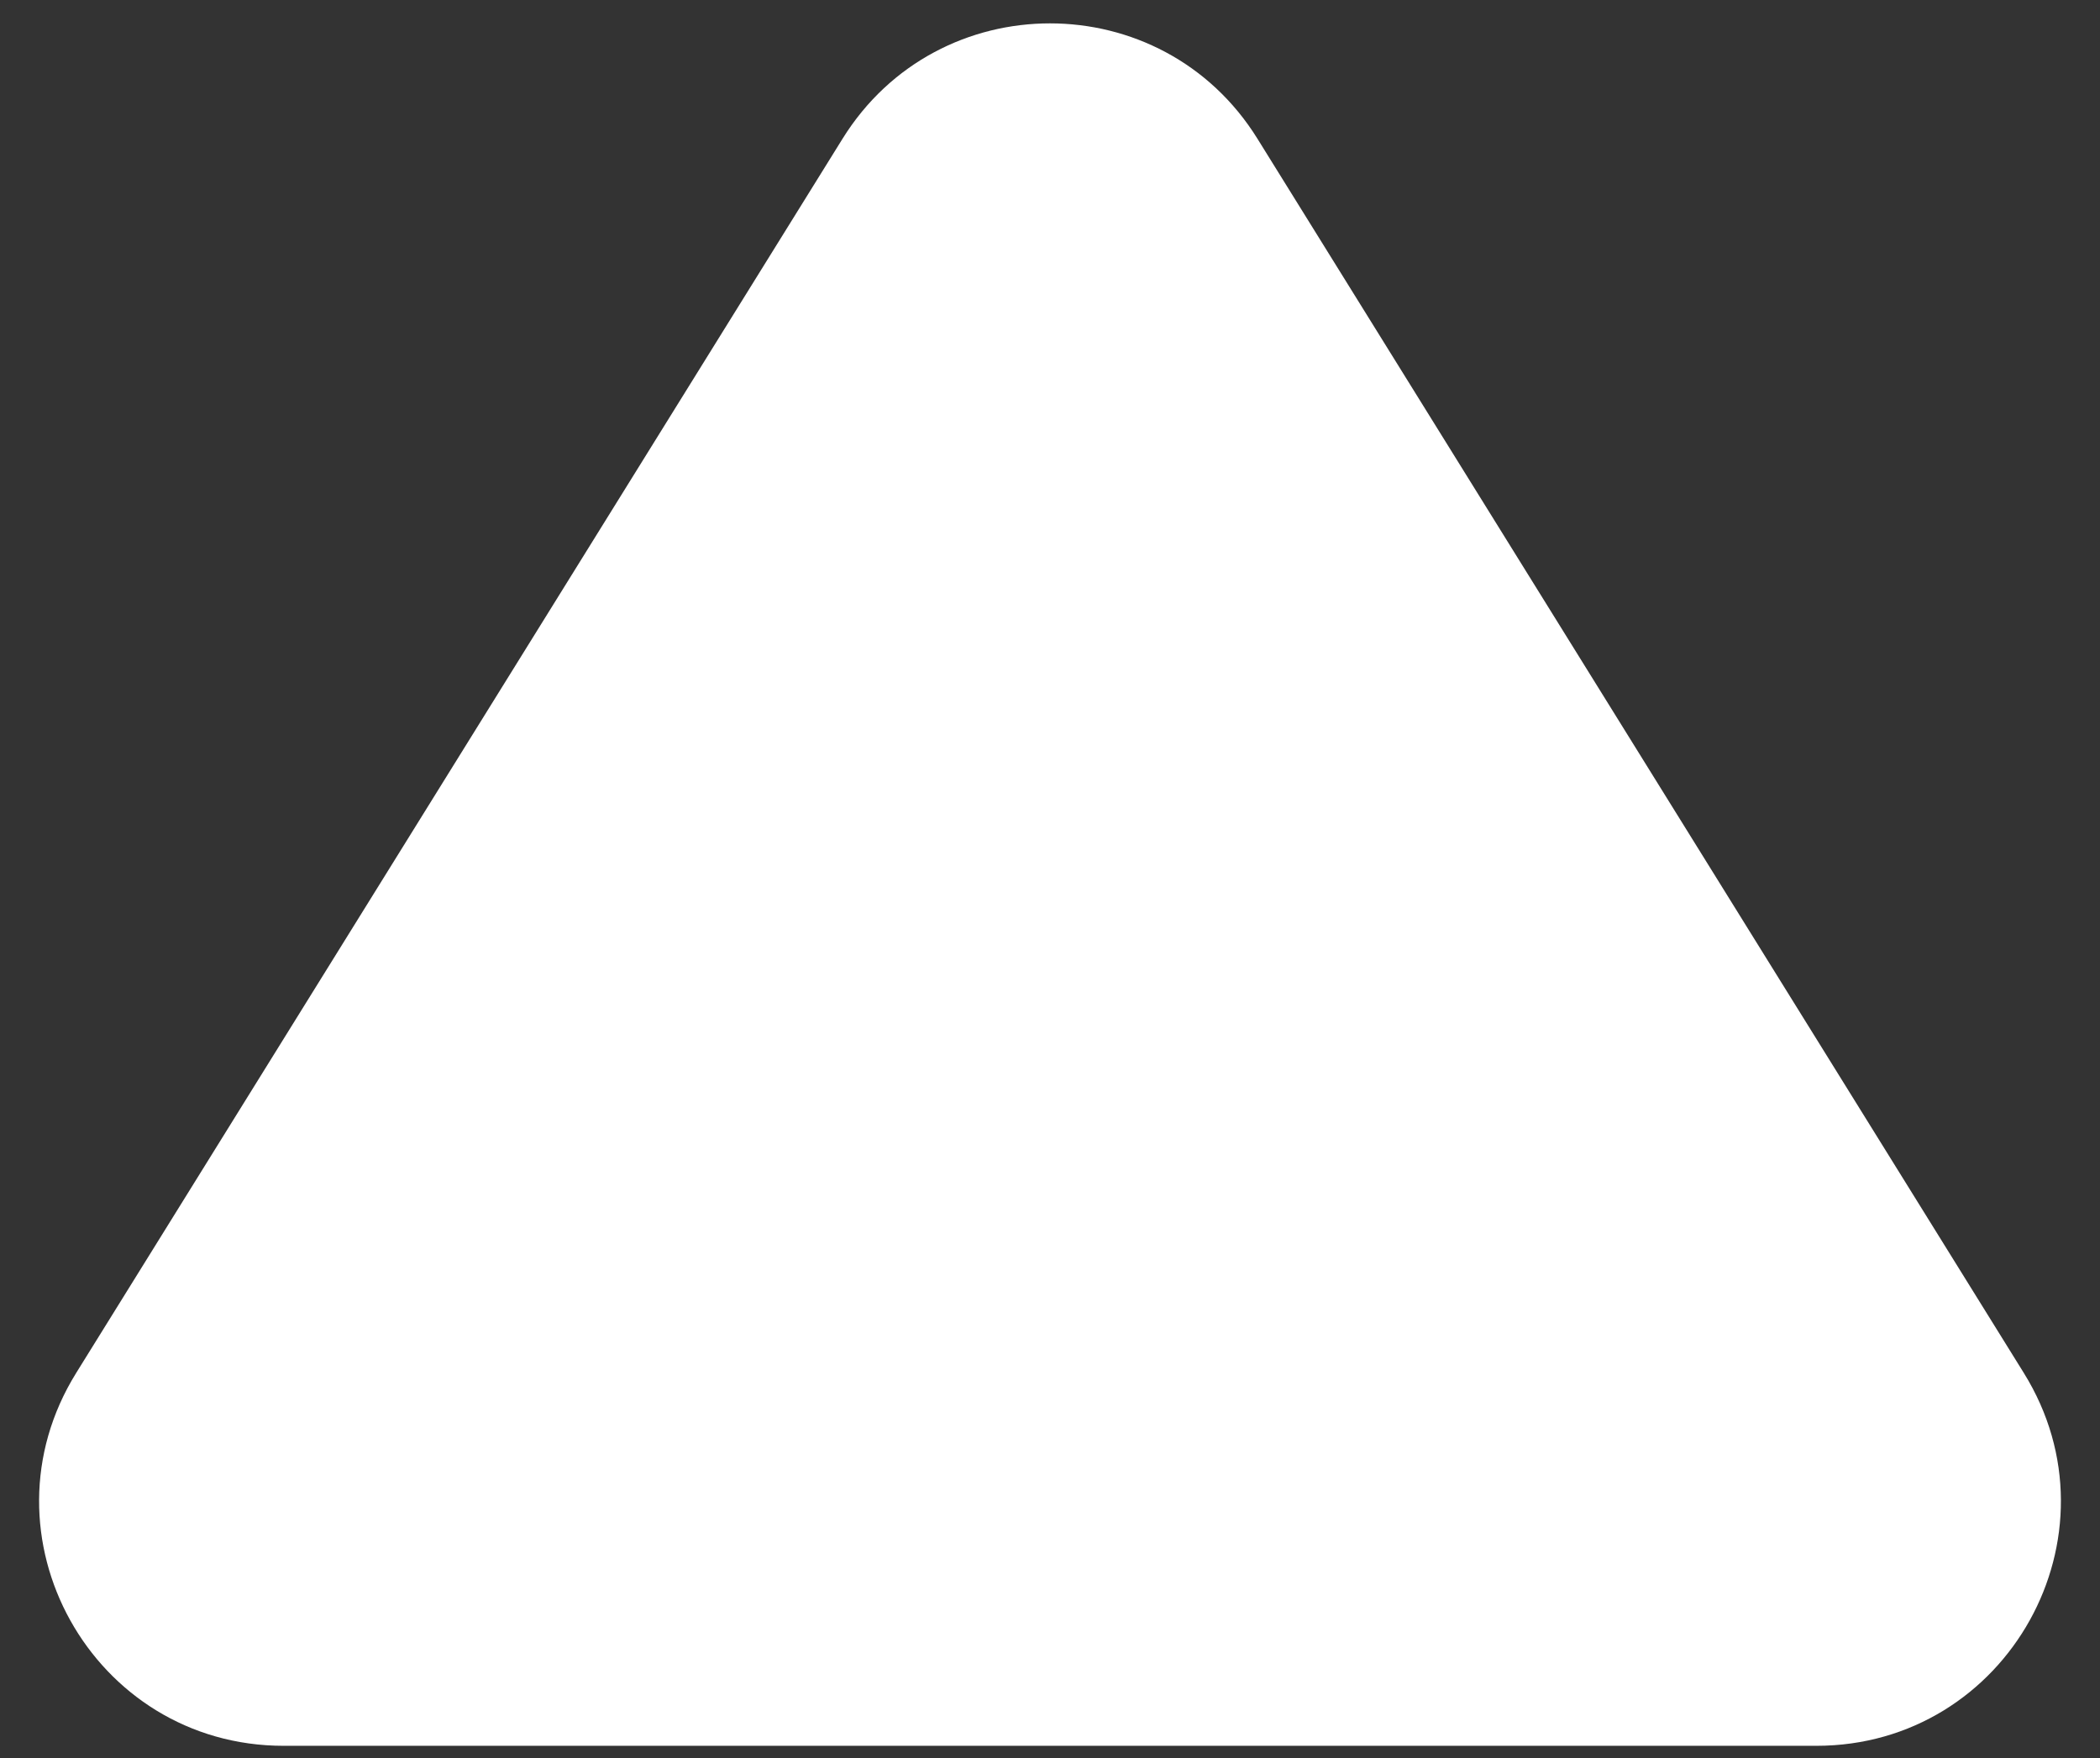 <svg width="43" height="36" viewBox="0 0 43 36" fill="none" xmlns="http://www.w3.org/2000/svg">
<rect x="0" y="0" width="43" height="36" fill="#333333" stroke="none"/>
<path d="M17.252 2.841C19.208 -0.309 23.792 -0.309 25.748 2.841L41.439 28.113C43.508 31.443 41.112 35.75 37.192 35.75H5.808C1.888 35.75 -0.508 31.443 1.561 28.113L17.252 2.841Z" fill="white"/>
</svg>
